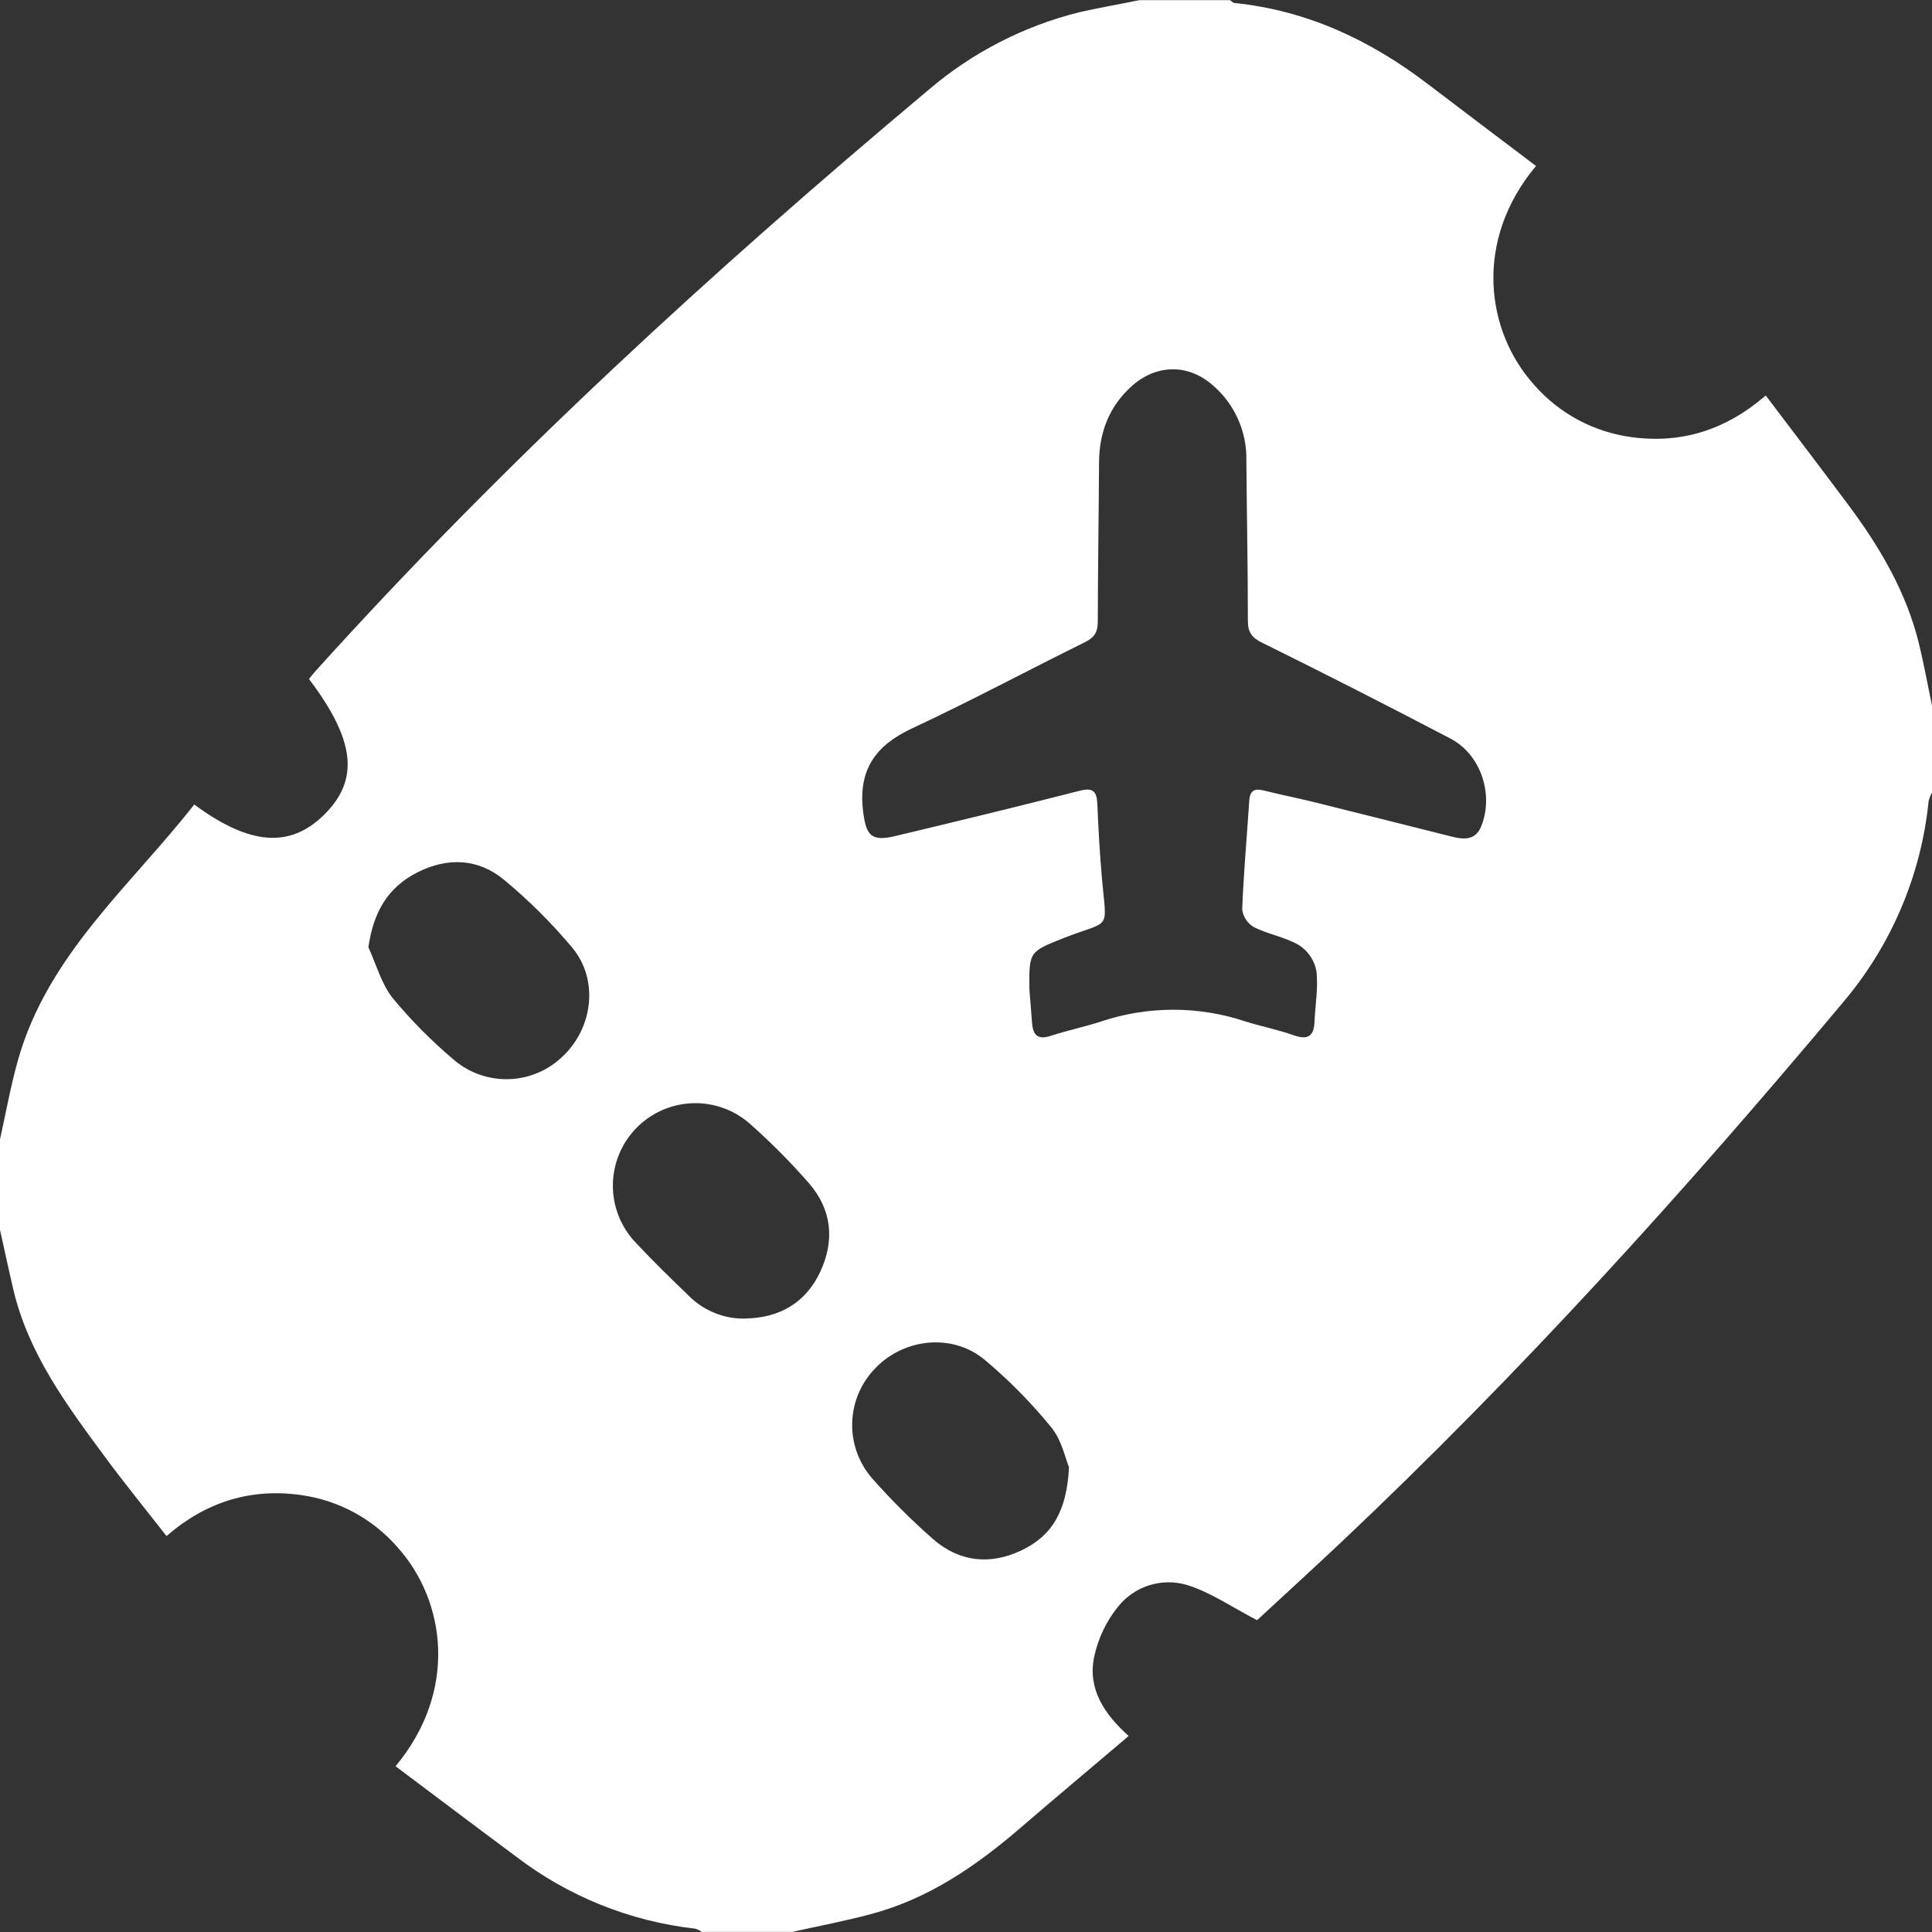 <svg width="50" height="50" viewBox="0 0 50 50" fill="none" xmlns="http://www.w3.org/2000/svg">
<rect x="0" y="0" width="50" height="50" fill="#333333" stroke="none"/>
<path d="M29.488 0.004H31.831C31.872 0.03 31.909 0.074 31.951 0.078C33.817 0.27 35.443 1.029 36.92 2.151C37.862 2.867 38.806 3.582 39.752 4.295C38.132 6.229 38.45 8.575 39.711 9.969C40.362 10.71 41.261 11.188 42.24 11.315C43.524 11.487 44.672 11.122 45.697 10.235C46.431 11.207 47.141 12.135 47.839 13.073C48.65 14.161 49.333 15.317 49.661 16.653C49.792 17.187 49.888 17.727 50 18.265V20.511C49.962 20.581 49.932 20.654 49.913 20.731C49.719 22.651 48.947 24.467 47.699 25.939C43.603 30.831 39.327 35.558 34.679 39.942C33.935 40.642 33.18 41.331 32.533 41.93C31.882 41.593 31.329 41.207 30.719 41.019C30.394 40.922 30.048 40.927 29.726 41.032C29.404 41.137 29.121 41.337 28.915 41.606C28.617 41.982 28.412 42.422 28.314 42.892C28.149 43.711 28.575 44.359 29.21 44.927C28.241 45.749 27.309 46.531 26.387 47.324C25.243 48.307 24.012 49.147 22.535 49.538C21.865 49.718 21.183 49.846 20.506 49.997H18.162C18.111 49.96 18.055 49.932 17.994 49.914C16.305 49.724 14.7 49.078 13.351 48.044C12.31 47.271 11.277 46.49 10.237 45.71C11.854 43.768 11.545 41.432 10.276 40.029C9.635 39.3 8.755 38.826 7.794 38.692C6.492 38.507 5.329 38.867 4.31 39.753C3.747 39.033 3.203 38.366 2.691 37.67C1.716 36.349 0.738 35.028 0.348 33.385C0.225 32.864 0.116 32.343 0 31.83V29.486C0.151 28.808 0.273 28.123 0.46 27.454C1.224 24.719 3.368 22.938 5.027 20.821C6.482 21.893 7.528 21.956 8.413 21.061C9.297 20.165 9.194 19.157 7.997 17.573C8.053 17.505 8.11 17.428 8.174 17.358C13.067 11.935 18.437 7.015 24.028 2.328C25.156 1.363 26.494 0.675 27.934 0.316C28.441 0.201 28.967 0.111 29.488 0.004ZM26.641 25.604C26.665 25.897 26.688 26.189 26.71 26.48C26.735 26.79 26.861 26.917 27.192 26.808C27.623 26.666 28.071 26.576 28.502 26.434C29.711 26.031 31.019 26.031 32.228 26.434C32.645 26.564 33.08 26.65 33.491 26.796C33.87 26.926 34.006 26.796 34.02 26.434C34.039 25.995 34.121 25.55 34.067 25.122C34.041 24.988 33.988 24.861 33.912 24.748C33.836 24.635 33.738 24.539 33.624 24.464C33.267 24.253 32.83 24.183 32.452 23.995C32.37 23.948 32.3 23.881 32.247 23.802C32.194 23.723 32.16 23.633 32.148 23.538C32.184 22.596 32.27 21.657 32.331 20.716C32.349 20.437 32.491 20.402 32.722 20.462C33.162 20.571 33.608 20.66 34.049 20.769C35.23 21.061 36.408 21.361 37.589 21.656C37.891 21.731 38.184 21.744 38.33 21.395C38.667 20.571 38.33 19.526 37.535 19.113C35.924 18.269 34.304 17.444 32.675 16.639C32.401 16.509 32.295 16.371 32.295 16.065C32.295 14.682 32.266 13.299 32.256 11.916C32.264 11.549 32.191 11.185 32.041 10.849C31.892 10.514 31.671 10.215 31.392 9.975C30.757 9.416 29.95 9.42 29.309 9.975C28.712 10.502 28.448 11.177 28.443 11.967C28.436 13.334 28.413 14.701 28.411 16.067C28.411 16.338 28.346 16.489 28.076 16.621C26.59 17.354 25.114 18.147 23.596 18.854C22.643 19.3 22.205 19.94 22.338 21.005C22.416 21.626 22.546 21.786 23.177 21.635C24.77 21.255 26.361 20.869 27.95 20.463C28.292 20.376 28.385 20.489 28.399 20.807C28.426 21.458 28.463 22.109 28.52 22.753C28.642 24.12 28.764 23.795 27.544 24.27C26.636 24.632 26.63 24.618 26.641 25.604ZM27.666 37.973C27.575 37.758 27.479 37.267 27.2 36.931C26.684 36.299 26.109 35.716 25.484 35.192C24.656 34.498 23.394 34.631 22.652 35.411C22.284 35.787 22.071 36.288 22.055 36.814C22.038 37.34 22.22 37.853 22.564 38.252C23.059 38.813 23.59 39.343 24.153 39.836C24.829 40.425 25.623 40.507 26.429 40.127C27.235 39.746 27.61 39.098 27.666 37.972V37.973ZM9.534 24.515C9.738 24.96 9.87 25.464 10.166 25.835C10.644 26.411 11.172 26.943 11.743 27.426C12.143 27.769 12.657 27.948 13.183 27.928C13.709 27.909 14.209 27.691 14.582 27.32C15.351 26.579 15.493 25.348 14.811 24.527C14.278 23.89 13.688 23.303 13.049 22.773C12.38 22.213 11.578 22.184 10.806 22.575C10.034 22.966 9.664 23.604 9.534 24.515ZM19.286 34.123C20.179 34.107 20.858 33.714 21.233 32.903C21.608 32.092 21.523 31.301 20.938 30.624C20.467 30.085 19.963 29.577 19.428 29.101C19.018 28.73 18.48 28.533 17.928 28.551C17.375 28.569 16.852 28.8 16.466 29.196C16.081 29.592 15.864 30.122 15.861 30.675C15.858 31.227 16.07 31.759 16.451 32.159C16.895 32.635 17.363 33.088 17.83 33.539C18.021 33.73 18.247 33.879 18.497 33.98C18.746 34.081 19.013 34.13 19.282 34.125L19.286 34.123Z" fill="white"/>
</svg>
